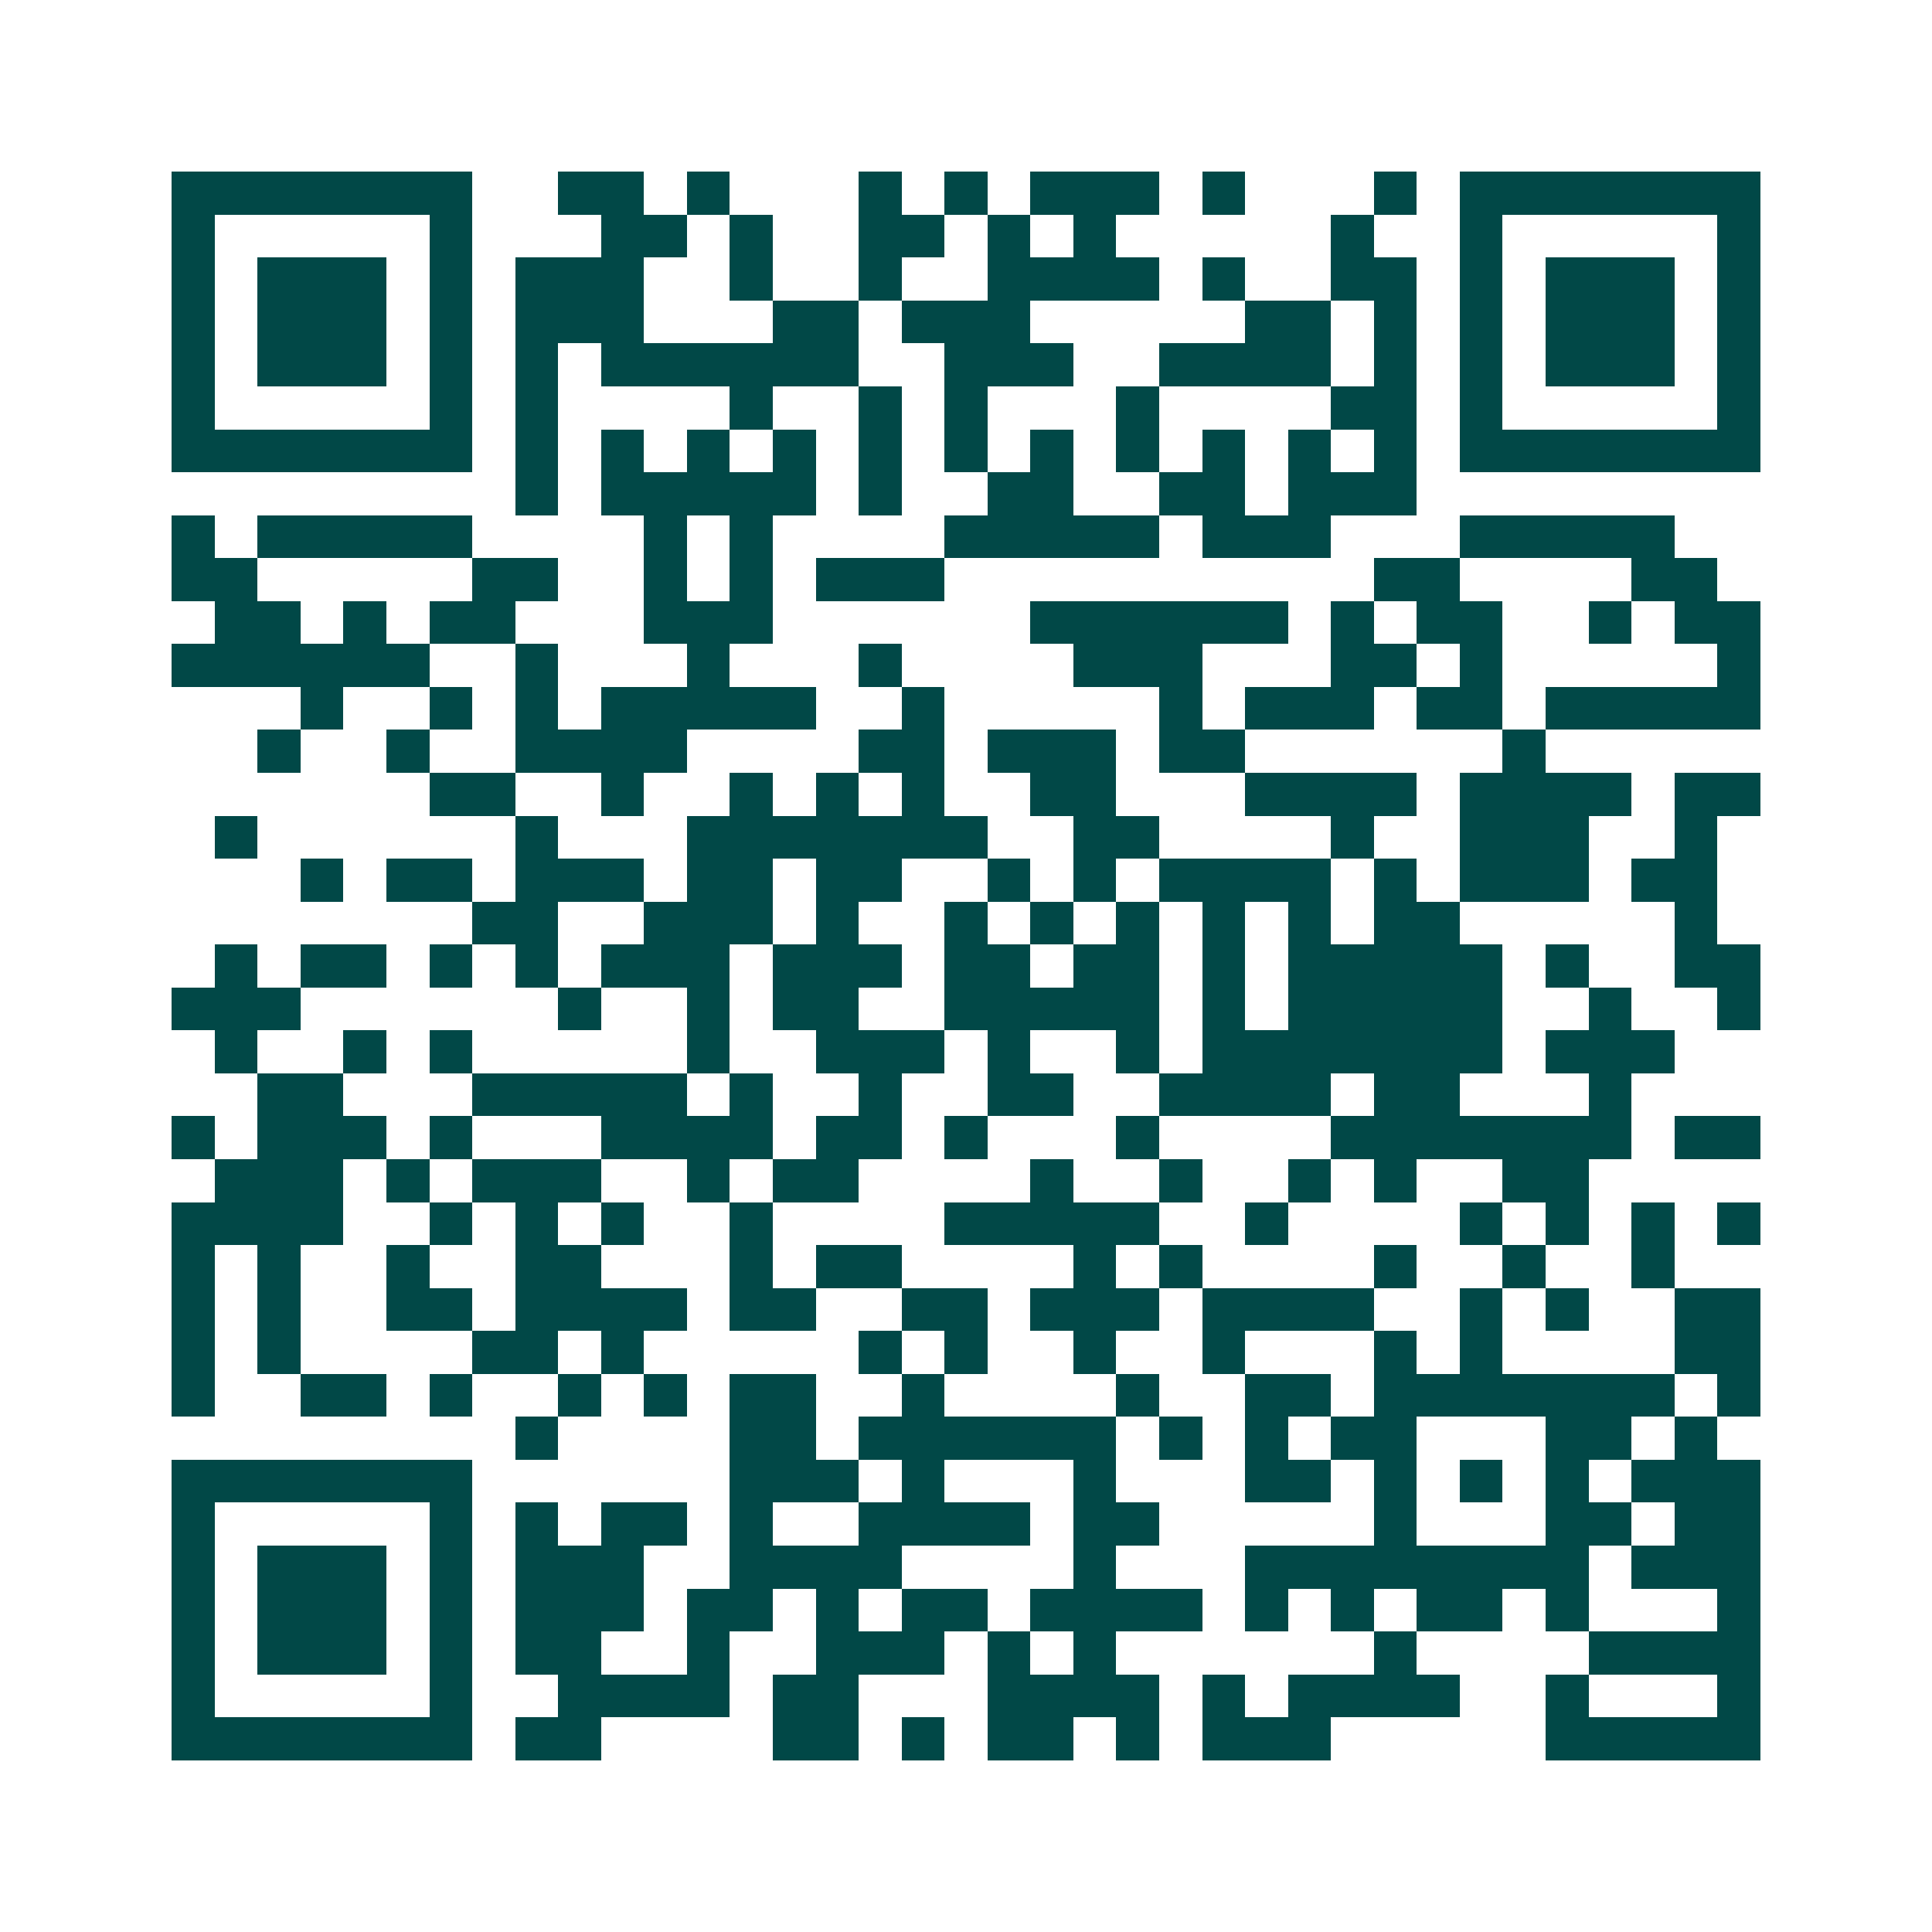<svg xmlns="http://www.w3.org/2000/svg" width="200" height="200" viewBox="0 0 45 45" shape-rendering="crispEdges"><path fill="#ffffff" d="M0 0h45v45H0z"/><path stroke="#014847" d="M4 4.5h7m2 0h2m1 0h1m3 0h1m1 0h1m1 0h3m1 0h1m3 0h1m1 0h7M4 5.5h1m5 0h1m3 0h2m1 0h1m2 0h2m1 0h1m1 0h1m5 0h1m2 0h1m5 0h1M4 6.5h1m1 0h3m1 0h1m1 0h3m2 0h1m2 0h1m2 0h4m1 0h1m2 0h2m1 0h1m1 0h3m1 0h1M4 7.5h1m1 0h3m1 0h1m1 0h3m3 0h2m1 0h3m5 0h2m1 0h1m1 0h1m1 0h3m1 0h1M4 8.5h1m1 0h3m1 0h1m1 0h1m1 0h6m2 0h3m2 0h4m1 0h1m1 0h1m1 0h3m1 0h1M4 9.5h1m5 0h1m1 0h1m4 0h1m2 0h1m1 0h1m3 0h1m4 0h2m1 0h1m5 0h1M4 10.5h7m1 0h1m1 0h1m1 0h1m1 0h1m1 0h1m1 0h1m1 0h1m1 0h1m1 0h1m1 0h1m1 0h1m1 0h7M12 11.5h1m1 0h5m1 0h1m2 0h2m2 0h2m1 0h3M4 12.5h1m1 0h5m4 0h1m1 0h1m4 0h5m1 0h3m3 0h5M4 13.5h2m5 0h2m2 0h1m1 0h1m1 0h3m10 0h2m4 0h2M5 14.5h2m1 0h1m1 0h2m3 0h3m6 0h6m1 0h1m1 0h2m2 0h1m1 0h2M4 15.5h6m2 0h1m3 0h1m3 0h1m4 0h3m3 0h2m1 0h1m5 0h1M7 16.5h1m2 0h1m1 0h1m1 0h5m2 0h1m5 0h1m1 0h3m1 0h2m1 0h5M6 17.5h1m2 0h1m2 0h4m4 0h2m1 0h3m1 0h2m6 0h1M10 18.5h2m2 0h1m2 0h1m1 0h1m1 0h1m2 0h2m3 0h4m1 0h4m1 0h2M5 19.5h1m6 0h1m3 0h7m2 0h2m4 0h1m2 0h3m2 0h1M7 20.5h1m1 0h2m1 0h3m1 0h2m1 0h2m2 0h1m1 0h1m1 0h4m1 0h1m1 0h3m1 0h2M11 21.5h2m2 0h3m1 0h1m2 0h1m1 0h1m1 0h1m1 0h1m1 0h1m1 0h2m5 0h1M5 22.5h1m1 0h2m1 0h1m1 0h1m1 0h3m1 0h3m1 0h2m1 0h2m1 0h1m1 0h5m1 0h1m2 0h2M4 23.5h3m6 0h1m2 0h1m1 0h2m2 0h5m1 0h1m1 0h5m2 0h1m2 0h1M5 24.5h1m2 0h1m1 0h1m5 0h1m2 0h3m1 0h1m2 0h1m1 0h7m1 0h3M6 25.5h2m3 0h5m1 0h1m2 0h1m2 0h2m2 0h4m1 0h2m3 0h1M4 26.5h1m1 0h3m1 0h1m3 0h4m1 0h2m1 0h1m3 0h1m4 0h7m1 0h2M5 27.5h3m1 0h1m1 0h3m2 0h1m1 0h2m4 0h1m2 0h1m2 0h1m1 0h1m2 0h2M4 28.5h4m2 0h1m1 0h1m1 0h1m2 0h1m4 0h5m2 0h1m4 0h1m1 0h1m1 0h1m1 0h1M4 29.5h1m1 0h1m2 0h1m2 0h2m3 0h1m1 0h2m4 0h1m1 0h1m4 0h1m2 0h1m2 0h1M4 30.5h1m1 0h1m2 0h2m1 0h4m1 0h2m2 0h2m1 0h3m1 0h4m2 0h1m1 0h1m2 0h2M4 31.5h1m1 0h1m4 0h2m1 0h1m5 0h1m1 0h1m2 0h1m2 0h1m3 0h1m1 0h1m4 0h2M4 32.5h1m2 0h2m1 0h1m2 0h1m1 0h1m1 0h2m2 0h1m4 0h1m2 0h2m1 0h7m1 0h1M12 33.5h1m4 0h2m1 0h6m1 0h1m1 0h1m1 0h2m3 0h2m1 0h1M4 34.5h7m6 0h3m1 0h1m3 0h1m3 0h2m1 0h1m1 0h1m1 0h1m1 0h3M4 35.5h1m5 0h1m1 0h1m1 0h2m1 0h1m2 0h4m1 0h2m5 0h1m3 0h2m1 0h2M4 36.5h1m1 0h3m1 0h1m1 0h3m2 0h4m4 0h1m3 0h8m1 0h3M4 37.5h1m1 0h3m1 0h1m1 0h3m1 0h2m1 0h1m1 0h2m1 0h4m1 0h1m1 0h1m1 0h2m1 0h1m3 0h1M4 38.5h1m1 0h3m1 0h1m1 0h2m2 0h1m2 0h3m1 0h1m1 0h1m6 0h1m4 0h4M4 39.5h1m5 0h1m2 0h4m1 0h2m3 0h4m1 0h1m1 0h4m2 0h1m3 0h1M4 40.5h7m1 0h2m4 0h2m1 0h1m1 0h2m1 0h1m1 0h3m5 0h5"/></svg>
